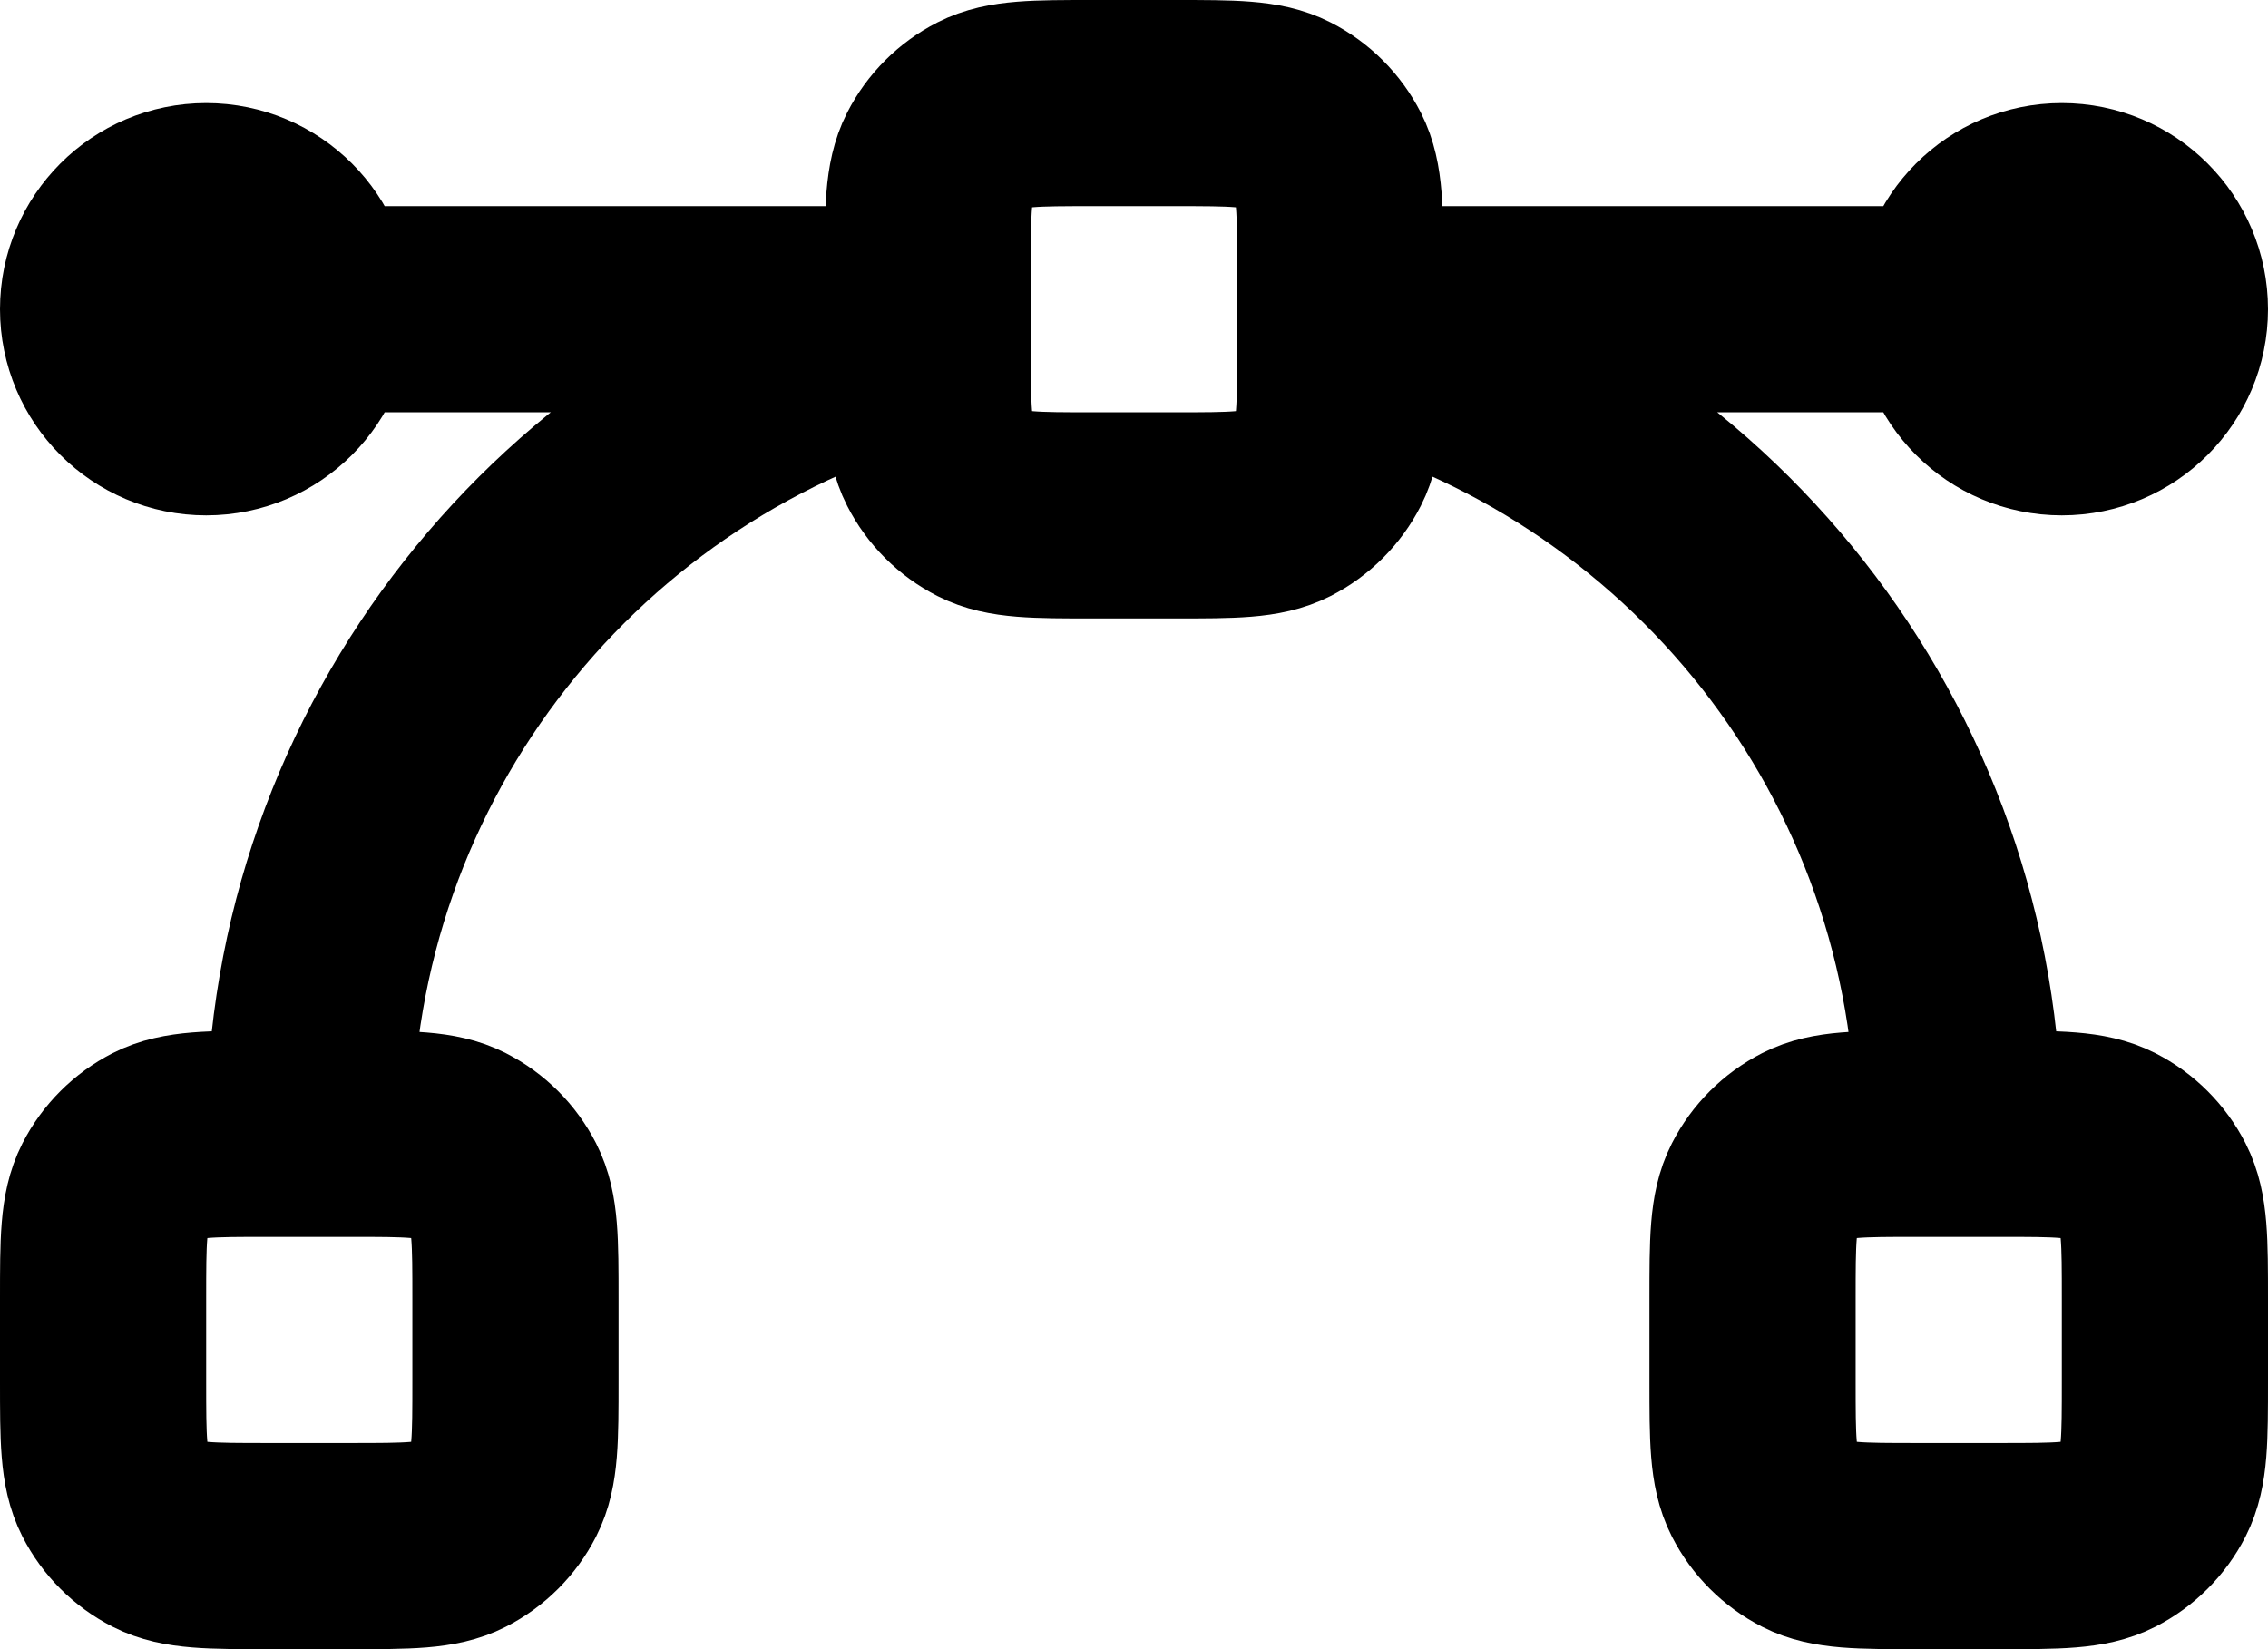 <?xml version="1.0" encoding="UTF-8"?>
<svg xmlns="http://www.w3.org/2000/svg" width="22" height="16" viewBox="0 0 22 16" fill="none">
  <path d="M9 3L2 3M20 3L13 3M13 3.252C16.451 4.14 19 7.272 19 11M3 11C3 7.272 5.55 4.14 9 3.252M2.6 15H3.4C3.96 15 4.24 15 4.454 14.891C4.642 14.795 4.795 14.642 4.891 14.454C5 14.24 5 13.96 5 13.4V12.6C5 12.04 5 11.76 4.891 11.546C4.795 11.358 4.642 11.205 4.454 11.109C4.24 11 3.96 11 3.4 11H2.6C2.04 11 1.76 11 1.546 11.109C1.358 11.205 1.205 11.358 1.109 11.546C1 11.76 1 12.04 1 12.6V13.4C1 13.96 1 14.24 1.109 14.454C1.205 14.642 1.358 14.795 1.546 14.891C1.76 15 2.04 15 2.6 15ZM10.6 5H11.4C11.96 5 12.24 5 12.454 4.891C12.642 4.795 12.795 4.642 12.891 4.454C13 4.24 13 3.96 13 3.4V2.6C13 2.04 13 1.76 12.891 1.546C12.795 1.358 12.642 1.205 12.454 1.109C12.24 1 11.96 1 11.4 1H10.6C10.04 1 9.76 1 9.546 1.109C9.358 1.205 9.205 1.358 9.109 1.546C9 1.76 9 2.04 9 2.6V3.4C9 3.96 9 4.24 9.109 4.454C9.205 4.642 9.358 4.795 9.546 4.891C9.76 5 10.04 5 10.6 5ZM18.6 15H19.4C19.96 15 20.24 15 20.454 14.891C20.642 14.795 20.795 14.642 20.891 14.454C21 14.24 21 13.96 21 13.4V12.6C21 12.04 21 11.76 20.891 11.546C20.795 11.358 20.642 11.205 20.454 11.109C20.24 11 19.96 11 19.4 11H18.6C18.04 11 17.76 11 17.546 11.109C17.358 11.205 17.205 11.358 17.109 11.546C17 11.76 17 12.04 17 12.6V13.4C17 13.96 17 14.24 17.109 14.454C17.205 14.642 17.358 14.795 17.546 14.891C17.76 15 18.04 15 18.6 15ZM21 3C21 3.552 20.552 4 20 4C19.448 4 19 3.552 19 3C19 2.448 19.448 2 20 2C20.552 2 21 2.448 21 3ZM3 3C3 3.552 2.552 4 2 4C1.448 4 1 3.552 1 3C1 2.448 1.448 2 2 2C2.552 2 3 2.448 3 3Z" stroke="black" stroke-width="2" stroke-linecap="round" stroke-linejoin="round"></path>
</svg>
